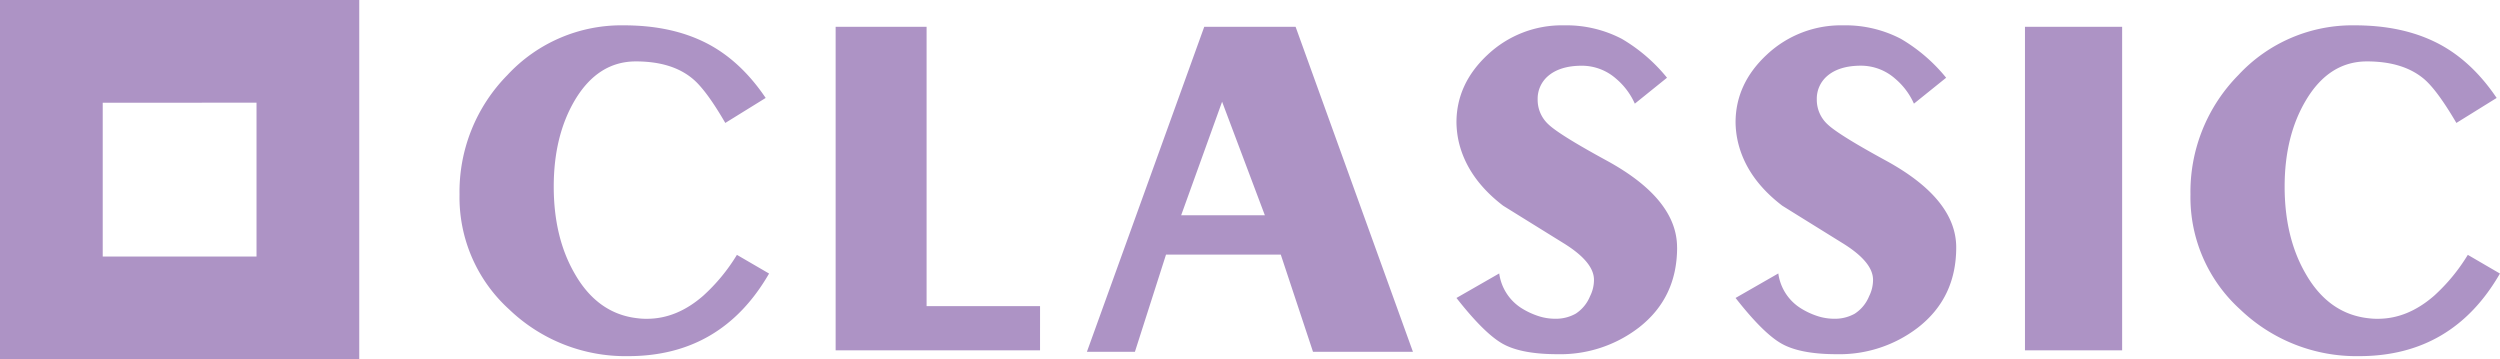 <?xml version="1.0" encoding="UTF-8"?> <svg xmlns="http://www.w3.org/2000/svg" viewBox="0 0 643.22 92.43"> <defs> <style>.cls-1{fill:#ad93c5;fill-rule:evenodd;}</style> </defs> <g id="Layer_2" data-name="Layer 2"> <g id="Слой_1" data-name="Слой 1"> <path class="cls-1" d="M197.89,70.35q-12.25,21.27-36.25,21.28a43.2,43.2,0,0,1-30.61-12,38.91,38.91,0,0,1-12.8-29.57,42.78,42.78,0,0,1,12.3-30.73,40,40,0,0,1,30-12.81q12.12,0,21,4.46T197,25.2l-10.39,6.43q-4.95-8.53-8.41-11.38-5.33-4.45-14.6-4.45-9.76,0-15.71,10Q142.47,35,142.47,48t5.32,22.27q5.94,10.51,16.33,11.62a16.07,16.07,0,0,0,2.35.13q7.67,0,14.47-5.94a47.08,47.08,0,0,0,8.66-10.51l8.29,4.82Zm69.7,19.79H215V6.89H238.4V78.76h29.19V90.14Zm95.94.37H337.82l-8.29-25H300l-8,25-12.35,0L309.84,6.89h23.5l30.19,83.62Zm-38.1-35.13-11-29.21L303.9,55.38ZM431.5,63.67q0,13-9.91,20.66a33.12,33.12,0,0,1-20.83,6.8q-9.42,0-14.2-2.72c-3.18-1.81-7.11-5.73-11.83-11.75l11-6.31a12.6,12.6,0,0,0,5.69,8.91,19.71,19.71,0,0,0,4.21,2,13.86,13.86,0,0,0,4.45.75,10.43,10.43,0,0,0,5.32-1.3,9.67,9.67,0,0,0,3.71-4.52,9.27,9.27,0,0,0,1-4.2q0-4.58-7.79-9.4Q386.85,53,386.72,52.91q-9.15-7-11.38-16.33a24.31,24.31,0,0,1-.61-5.07q0-10,8.1-17.5a27.84,27.84,0,0,1,19.6-7.49A30.84,30.84,0,0,1,417.28,10,42.8,42.8,0,0,1,428.9,20l-8.28,6.67a18,18,0,0,0-4.83-6.43A13.32,13.32,0,0,0,407,16.91q-5.68,0-8.78,2.72a7.68,7.68,0,0,0-2.6,5.94,8.56,8.56,0,0,0,2.85,6.5q2.83,2.66,14.84,9.21,18.18,9.9,18.18,22.39Zm71.81,0q0,13-9.91,20.66a33.12,33.12,0,0,1-20.83,6.8c-6.28,0-11-.91-14.2-2.72s-7.11-5.73-11.83-11.75l11-6.31a12.54,12.54,0,0,0,5.69,8.91,19.41,19.41,0,0,0,4.2,2,13.9,13.9,0,0,0,4.45.75,10.41,10.41,0,0,0,5.32-1.3,9.67,9.67,0,0,0,3.71-4.52,9.27,9.27,0,0,0,1-4.2q0-4.58-7.79-9.4Q458.66,53,458.54,52.91q-9.17-7-11.38-16.33a23.72,23.72,0,0,1-.62-5.07q0-10,8.1-17.5a27.86,27.86,0,0,1,19.6-7.49A30.84,30.84,0,0,1,489.09,10a43,43,0,0,1,11.63,10l-8.29,6.67a17.9,17.9,0,0,0-4.83-6.43,13.3,13.3,0,0,0-8.78-3.34q-5.69,0-8.78,2.72a7.68,7.68,0,0,0-2.6,5.94,8.56,8.56,0,0,0,2.85,6.5q2.83,2.66,14.84,9.21,18.18,9.9,18.18,22.39Zm42.62,26.47H521V6.89h25V90.14Zm97.29-19.79Q631,91.62,607,91.63a43.2,43.2,0,0,1-30.61-12,38.92,38.92,0,0,1-12.81-29.57,42.78,42.78,0,0,1,12.31-30.73,40,40,0,0,1,30-12.81q12.12,0,21,4.46T642.36,25.2L632,31.63q-5-8.53-8.41-11.38Q618.24,15.8,609,15.8q-9.76,0-15.71,10Q587.81,35,587.81,48t5.32,22.27q5.94,10.51,16.33,11.62a16.07,16.07,0,0,0,2.35.13q7.66,0,14.47-5.94a47.35,47.35,0,0,0,8.66-10.51l8.28,4.82ZM92.43,92.43H0V0H92.43V92.43Zm-66-66V66H66V26.42Z"></path> </g> </g> </svg> 